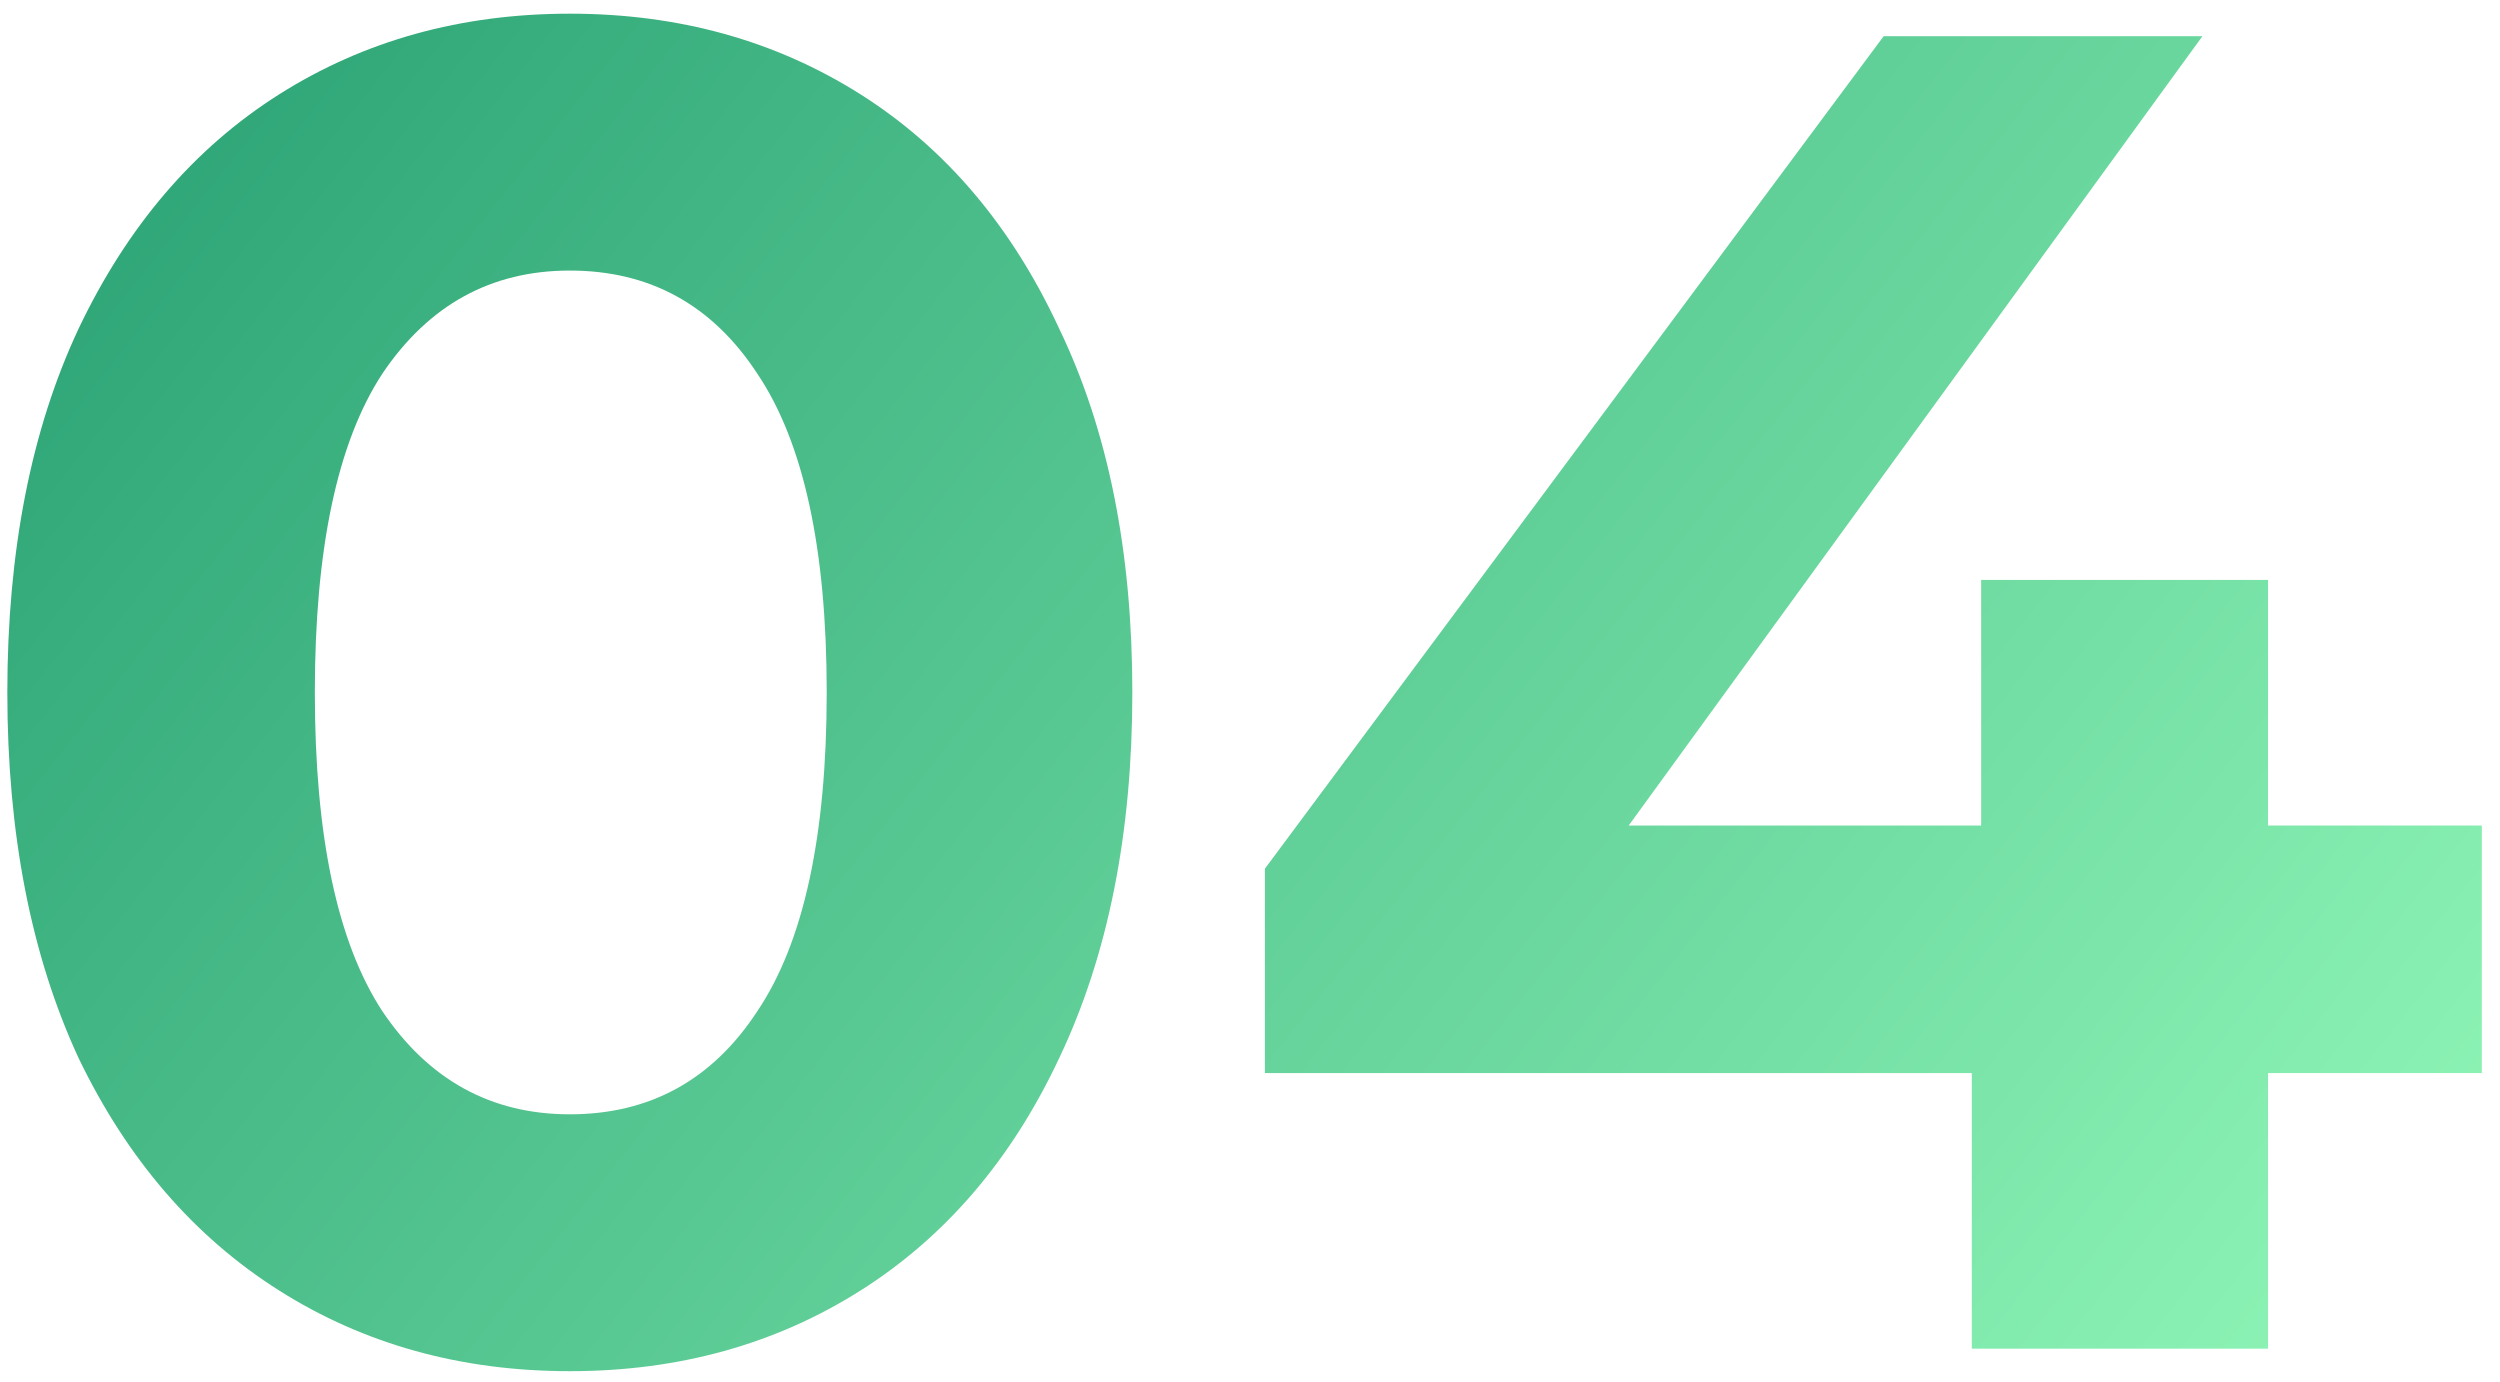 <svg width="76" height="42" viewBox="0 0 76 42" fill="none" xmlns="http://www.w3.org/2000/svg">
<path d="M17.323 41.684C14.017 41.684 11.072 40.867 8.488 39.233C5.904 37.599 3.871 35.243 2.389 32.165C0.945 29.049 0.223 25.344 0.223 21.05C0.223 16.756 0.945 13.07 2.389 9.992C3.871 6.876 5.904 4.501 8.488 2.867C11.072 1.233 14.017 0.416 17.323 0.416C20.629 0.416 23.574 1.233 26.158 2.867C28.742 4.501 30.756 6.876 32.2 9.992C33.682 13.07 34.423 16.756 34.423 21.05C34.423 25.344 33.682 29.049 32.2 32.165C30.756 35.243 28.742 37.599 26.158 39.233C23.574 40.867 20.629 41.684 17.323 41.684ZM17.323 33.875C19.755 33.875 21.655 32.83 23.023 30.74C24.429 28.65 25.132 25.42 25.132 21.05C25.132 16.68 24.429 13.45 23.023 11.36C21.655 9.27 19.755 8.225 17.323 8.225C14.929 8.225 13.029 9.27 11.623 11.36C10.255 13.45 9.571 16.68 9.571 21.05C9.571 25.42 10.255 28.65 11.623 30.74C13.029 32.83 14.929 33.875 17.323 33.875ZM75.447 32.621H68.948V41H59.943V32.621H38.453V26.408L57.264 1.1H66.954L49.511 25.097H60.227V17.63H68.948V25.097H75.447V32.621Z" fill="url(#paint0_linear_1952_30165)"/>
<defs>
<linearGradient id="paint0_linear_1952_30165" x1="-2" y1="-11" x2="72.5" y2="48" gradientUnits="userSpaceOnUse">
<stop stop-color="#1D976C"/>
<stop offset="1" stop-color="#93F9B9"/>
</linearGradient>
</defs>
</svg>
